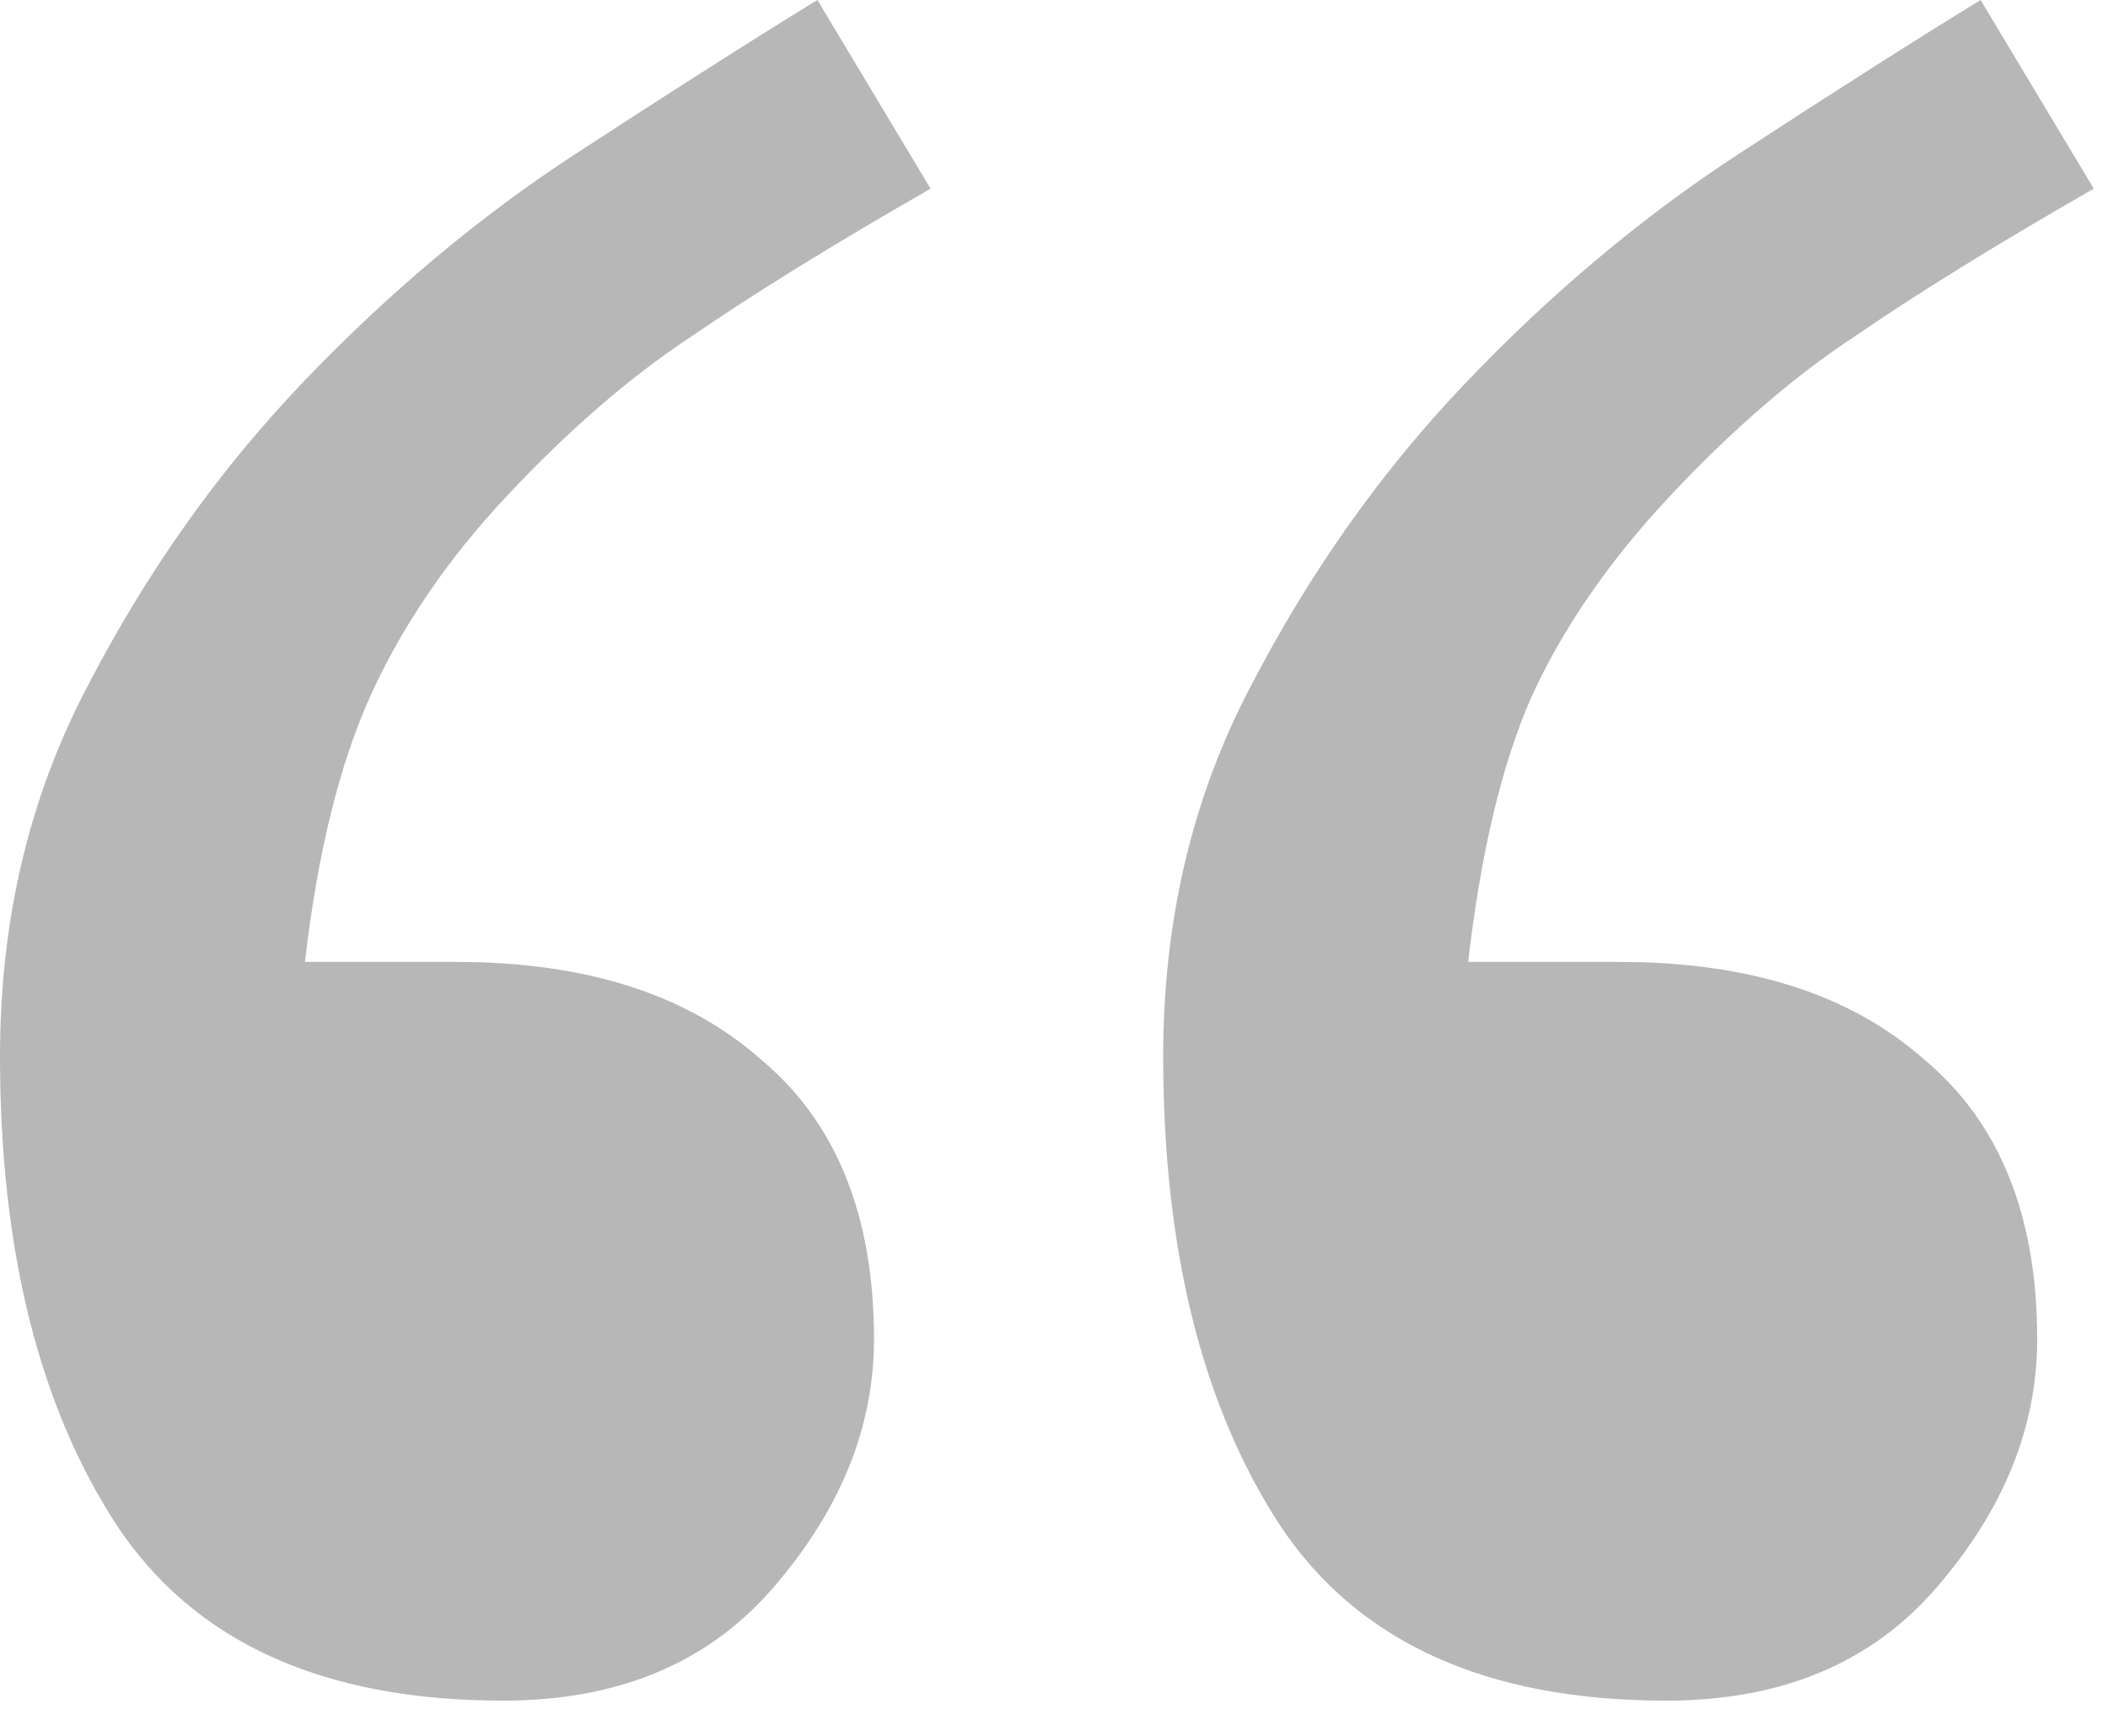 <?xml version="1.0" encoding="UTF-8"?> <svg xmlns="http://www.w3.org/2000/svg" width="51" height="42" viewBox="0 0 51 42" fill="none"><path d="M22.514 4.564C20.131 5.933 18.204 7.124 16.733 8.138C15.263 9.102 13.767 10.395 12.246 12.018C10.826 13.539 9.736 15.136 8.975 16.809C8.214 18.483 7.682 20.638 7.378 23.274H11.029C14.172 23.274 16.632 24.06 18.407 25.632C20.232 27.153 21.145 29.41 21.145 32.401C21.145 34.531 20.333 36.534 18.711 38.41C17.139 40.236 14.959 41.148 12.17 41.148C7.809 41.148 4.69 39.729 2.814 36.889C0.938 33.999 0 30.221 0 25.556C0 22.26 0.71 19.268 2.13 16.581C3.549 13.843 5.273 11.409 7.302 9.279C9.381 7.099 11.586 5.248 13.919 3.727C16.252 2.206 18.204 0.963 19.776 0L22.514 4.564ZM50.656 4.564C48.273 5.933 46.346 7.124 44.875 8.138C43.405 9.102 41.909 10.395 40.388 12.018C38.917 13.589 37.802 15.212 37.041 16.885C36.331 18.508 35.824 20.638 35.52 23.274H39.171C42.315 23.274 44.774 24.06 46.549 25.632C48.374 27.153 49.287 29.41 49.287 32.401C49.287 34.531 48.475 36.534 46.853 38.41C45.281 40.236 43.101 41.148 40.312 41.148C35.951 41.148 32.833 39.729 30.956 36.889C29.08 33.999 28.142 30.221 28.142 25.556C28.142 22.26 28.852 19.268 30.272 16.581C31.692 13.843 33.416 11.409 35.444 9.279C37.523 7.099 39.729 5.248 42.061 3.727C44.394 2.206 46.346 0.963 47.918 0L50.656 4.564Z" fill="#B7B7B7"></path></svg> 